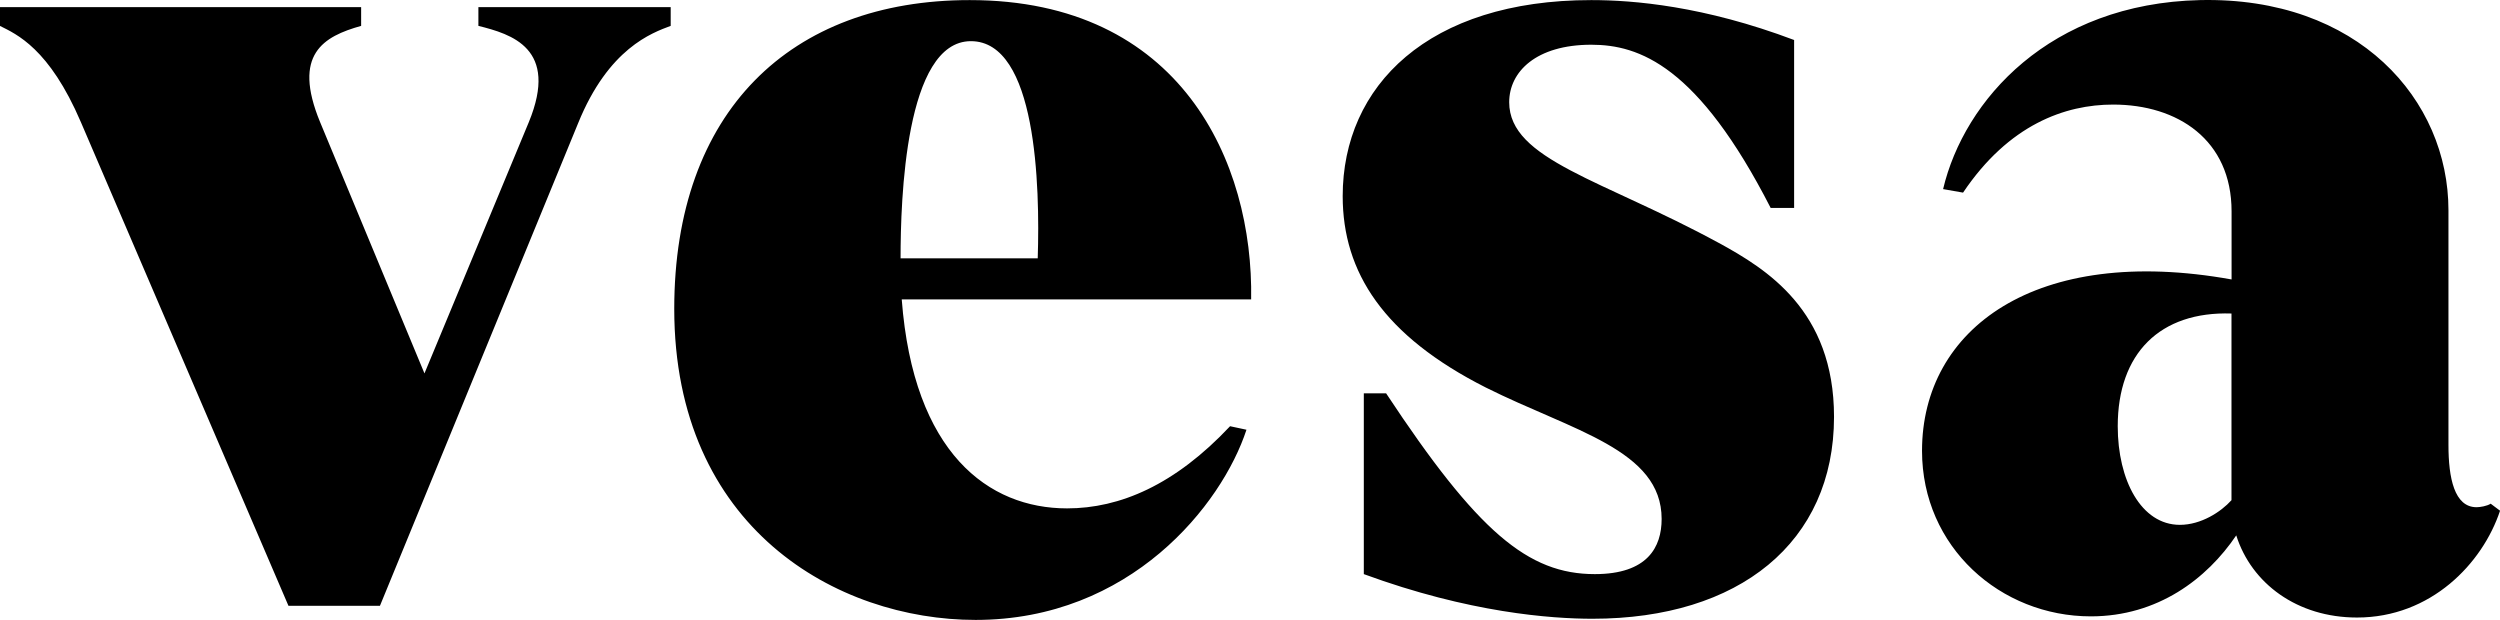 <?xml version="1.0" encoding="UTF-8"?> <svg xmlns="http://www.w3.org/2000/svg" width="246" height="61" viewBox="0 0 246 61" fill="none"><g clip-path="url(#clip0_626_145)"><path d="M0 2.551V0.7H35.536V2.546C31.844 3.586 28.731 5.317 31.499 12.021L41.767 36.743L52.035 12.021C55.033 4.742 50.306 3.356 47.074 2.546V0.7H65.996V2.546C64.152 3.237 59.88 4.742 56.882 12.136L37.385 59.614H28.386L7.96 12.021C4.847 4.747 1.614 3.361 0 2.551ZM95.421 0.009C77.768 0.009 66.346 10.985 66.346 30.39C66.346 51.99 82.385 61 96.001 61C111.23 61 120.229 49.679 122.653 42.286L121.039 41.94C115.617 47.718 110.191 50.025 105 50.025C97.27 50.025 89.885 44.597 88.731 29.464H123.113C123.343 15.947 116.192 0.009 95.421 0.009ZM102.116 25.422H88.616C88.616 19.644 89.075 4.051 95.536 4.051C101.997 4.051 102.342 18.259 102.112 25.422H102.116ZM169.156 23.921C157.734 17.683 148.505 15.722 148.505 10.059C148.505 7.058 151.158 4.401 156.58 4.401C161.311 4.401 167.078 6.482 174.233 20.459H176.541V3.936C167.657 0.585 160.732 0.009 156.58 0.009C140.541 0.009 132.121 8.443 132.121 19.299C132.121 26.808 136.158 33.046 146.197 38.129C154.736 42.401 163.505 44.252 163.505 51.065C163.505 53.837 162.121 56.493 156.929 56.493C150.354 56.493 145.392 52.336 136.393 38.704H134.199V56.493C144.583 60.305 152.662 60.885 156.699 60.885C171.12 60.885 180.468 53.376 180.468 41.015C180.468 30.505 173.778 26.458 169.161 23.917L169.156 23.921ZM245.08 49.564C244.735 49.794 244.041 49.91 243.696 49.91C241.503 49.91 240.928 47.023 240.928 43.787V20.685C240.928 9.825 232.044 -0.341 216.469 0.009C201.699 0.355 193.279 9.829 191.201 18.608L193.165 18.954C197.666 12.255 203.203 10.29 207.935 10.29C214.28 10.29 219.587 13.756 219.587 20.8V27.498C200.32 24.032 189.127 32.351 189.127 44.362C189.127 53.837 196.857 60.65 205.741 60.65C212.317 60.65 217.164 56.953 220.047 52.681C221.546 57.418 226.048 60.765 231.929 60.765C239.199 60.765 244.276 55.453 246.005 50.255L245.08 49.56V49.564ZM219.578 49.219C218.538 50.375 216.58 51.645 214.501 51.645C210.694 51.645 208.385 47.253 208.385 41.94C208.385 34.777 212.538 30.62 219.578 30.85V49.219Z" fill="black"></path></g><defs><clipPath id="clip0_626_145"><rect width="246" height="61" fill="white"></rect></clipPath></defs></svg> 